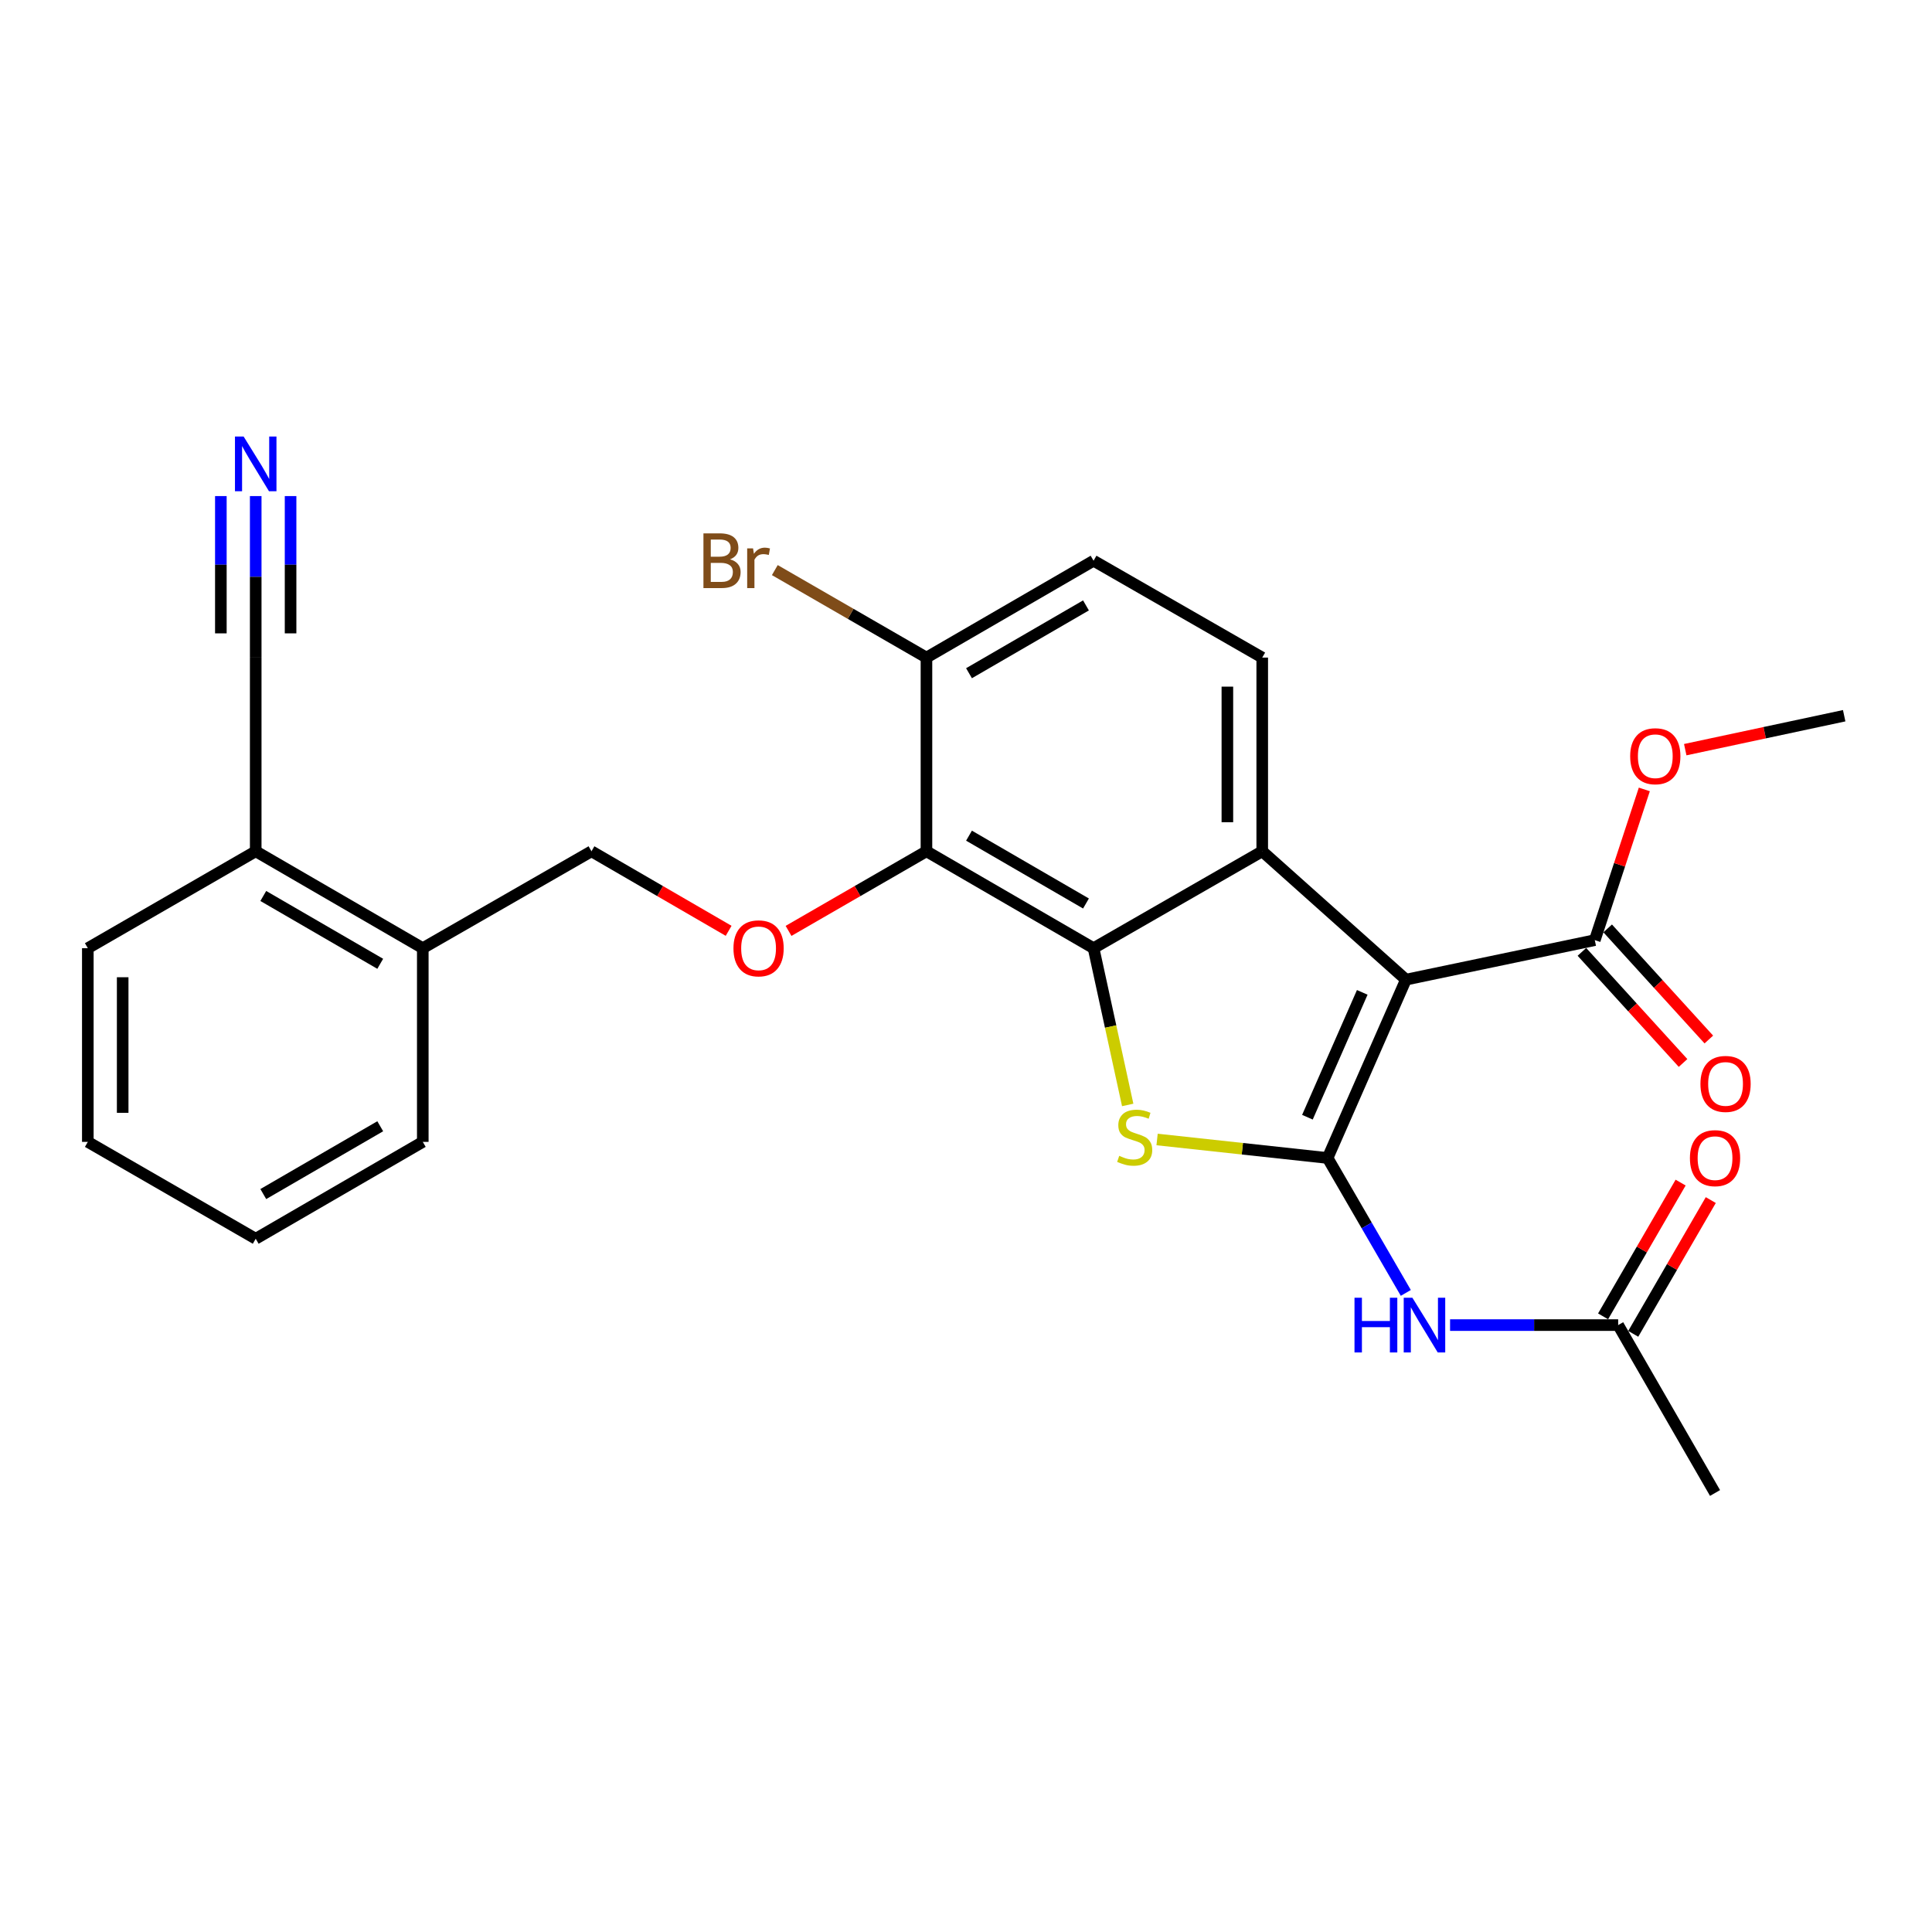<?xml version='1.0' encoding='iso-8859-1'?>
<svg version='1.1' baseProfile='full'
              xmlns='http://www.w3.org/2000/svg'
                      xmlns:rdkit='http://www.rdkit.org/xml'
                      xmlns:xlink='http://www.w3.org/1999/xlink'
                  xml:space='preserve'
width='1000px' height='1000px' viewBox='0 0 1000 1000'>
<!-- END OF HEADER -->
<rect style='opacity:1.0;fill:#FFFFFF;stroke:none' width='1000' height='1000' x='0' y='0'> </rect>
<path class='bond-0' d='M 687.159,599.374 L 727.704,507.058' style='fill:none;fill-rule:evenodd;stroke:#000000;stroke-width:6px;stroke-linecap:butt;stroke-linejoin:miter;stroke-opacity:1' />
<path class='bond-0' d='M 676.721,578.272 L 705.103,513.65' style='fill:none;fill-rule:evenodd;stroke:#000000;stroke-width:6px;stroke-linecap:butt;stroke-linejoin:miter;stroke-opacity:1' />
<path class='bond-2' d='M 687.159,599.374 L 643.032,594.585' style='fill:none;fill-rule:evenodd;stroke:#000000;stroke-width:6px;stroke-linecap:butt;stroke-linejoin:miter;stroke-opacity:1' />
<path class='bond-2' d='M 643.032,594.585 L 598.905,589.797' style='fill:none;fill-rule:evenodd;stroke:#CCCC00;stroke-width:6px;stroke-linecap:butt;stroke-linejoin:miter;stroke-opacity:1' />
<path class='bond-5' d='M 687.159,599.374 L 707.403,634.291' style='fill:none;fill-rule:evenodd;stroke:#000000;stroke-width:6px;stroke-linecap:butt;stroke-linejoin:miter;stroke-opacity:1' />
<path class='bond-5' d='M 707.403,634.291 L 727.647,669.207' style='fill:none;fill-rule:evenodd;stroke:#0000FF;stroke-width:6px;stroke-linecap:butt;stroke-linejoin:miter;stroke-opacity:1' />
<path class='bond-3' d='M 727.704,507.058 L 653.329,440.622' style='fill:none;fill-rule:evenodd;stroke:#000000;stroke-width:6px;stroke-linecap:butt;stroke-linejoin:miter;stroke-opacity:1' />
<path class='bond-6' d='M 727.704,507.058 L 825.463,486.61' style='fill:none;fill-rule:evenodd;stroke:#000000;stroke-width:6px;stroke-linecap:butt;stroke-linejoin:miter;stroke-opacity:1' />
<path class='bond-1' d='M 566.025,490.78 L 574.86,531.349' style='fill:none;fill-rule:evenodd;stroke:#000000;stroke-width:6px;stroke-linecap:butt;stroke-linejoin:miter;stroke-opacity:1' />
<path class='bond-1' d='M 574.86,531.349 L 583.695,571.918' style='fill:none;fill-rule:evenodd;stroke:#CCCC00;stroke-width:6px;stroke-linecap:butt;stroke-linejoin:miter;stroke-opacity:1' />
<path class='bond-4' d='M 566.025,490.78 L 479.532,440.622' style='fill:none;fill-rule:evenodd;stroke:#000000;stroke-width:6px;stroke-linecap:butt;stroke-linejoin:miter;stroke-opacity:1' />
<path class='bond-4' d='M 562.102,467.648 L 501.557,432.538' style='fill:none;fill-rule:evenodd;stroke:#000000;stroke-width:6px;stroke-linecap:butt;stroke-linejoin:miter;stroke-opacity:1' />
<path class='bond-27' d='M 566.025,490.78 L 653.329,440.622' style='fill:none;fill-rule:evenodd;stroke:#000000;stroke-width:6px;stroke-linecap:butt;stroke-linejoin:miter;stroke-opacity:1' />
<path class='bond-8' d='M 653.329,440.622 L 653.329,340.367' style='fill:none;fill-rule:evenodd;stroke:#000000;stroke-width:6px;stroke-linecap:butt;stroke-linejoin:miter;stroke-opacity:1' />
<path class='bond-8' d='M 635.287,425.584 L 635.287,355.405' style='fill:none;fill-rule:evenodd;stroke:#000000;stroke-width:6px;stroke-linecap:butt;stroke-linejoin:miter;stroke-opacity:1' />
<path class='bond-7' d='M 479.532,440.622 L 443.839,461.225' style='fill:none;fill-rule:evenodd;stroke:#000000;stroke-width:6px;stroke-linecap:butt;stroke-linejoin:miter;stroke-opacity:1' />
<path class='bond-7' d='M 443.839,461.225 L 408.147,481.828' style='fill:none;fill-rule:evenodd;stroke:#FF0000;stroke-width:6px;stroke-linecap:butt;stroke-linejoin:miter;stroke-opacity:1' />
<path class='bond-12' d='M 479.532,440.622 L 479.532,340.367' style='fill:none;fill-rule:evenodd;stroke:#000000;stroke-width:6px;stroke-linecap:butt;stroke-linejoin:miter;stroke-opacity:1' />
<path class='bond-10' d='M 750.553,685.867 L 794.057,685.867' style='fill:none;fill-rule:evenodd;stroke:#0000FF;stroke-width:6px;stroke-linecap:butt;stroke-linejoin:miter;stroke-opacity:1' />
<path class='bond-10' d='M 794.057,685.867 L 837.561,685.867' style='fill:none;fill-rule:evenodd;stroke:#000000;stroke-width:6px;stroke-linecap:butt;stroke-linejoin:miter;stroke-opacity:1' />
<path class='bond-15' d='M 818.792,492.683 L 844.969,521.438' style='fill:none;fill-rule:evenodd;stroke:#000000;stroke-width:6px;stroke-linecap:butt;stroke-linejoin:miter;stroke-opacity:1' />
<path class='bond-15' d='M 844.969,521.438 L 871.146,550.194' style='fill:none;fill-rule:evenodd;stroke:#FF0000;stroke-width:6px;stroke-linecap:butt;stroke-linejoin:miter;stroke-opacity:1' />
<path class='bond-15' d='M 832.134,480.537 L 858.311,509.292' style='fill:none;fill-rule:evenodd;stroke:#000000;stroke-width:6px;stroke-linecap:butt;stroke-linejoin:miter;stroke-opacity:1' />
<path class='bond-15' d='M 858.311,509.292 L 884.488,538.048' style='fill:none;fill-rule:evenodd;stroke:#FF0000;stroke-width:6px;stroke-linecap:butt;stroke-linejoin:miter;stroke-opacity:1' />
<path class='bond-19' d='M 825.463,486.61 L 838.282,447.607' style='fill:none;fill-rule:evenodd;stroke:#000000;stroke-width:6px;stroke-linecap:butt;stroke-linejoin:miter;stroke-opacity:1' />
<path class='bond-19' d='M 838.282,447.607 L 851.101,408.604' style='fill:none;fill-rule:evenodd;stroke:#FF0000;stroke-width:6px;stroke-linecap:butt;stroke-linejoin:miter;stroke-opacity:1' />
<path class='bond-14' d='M 377.139,481.791 L 341.642,461.207' style='fill:none;fill-rule:evenodd;stroke:#FF0000;stroke-width:6px;stroke-linecap:butt;stroke-linejoin:miter;stroke-opacity:1' />
<path class='bond-14' d='M 341.642,461.207 L 306.146,440.622' style='fill:none;fill-rule:evenodd;stroke:#000000;stroke-width:6px;stroke-linecap:butt;stroke-linejoin:miter;stroke-opacity:1' />
<path class='bond-16' d='M 653.329,340.367 L 566.025,290.23' style='fill:none;fill-rule:evenodd;stroke:#000000;stroke-width:6px;stroke-linecap:butt;stroke-linejoin:miter;stroke-opacity:1' />
<path class='bond-9' d='M 132.358,256.769 L 132.358,298.568' style='fill:none;fill-rule:evenodd;stroke:#0000FF;stroke-width:6px;stroke-linecap:butt;stroke-linejoin:miter;stroke-opacity:1' />
<path class='bond-9' d='M 132.358,298.568 L 132.358,340.367' style='fill:none;fill-rule:evenodd;stroke:#000000;stroke-width:6px;stroke-linecap:butt;stroke-linejoin:miter;stroke-opacity:1' />
<path class='bond-9' d='M 114.316,256.769 L 114.316,292.298' style='fill:none;fill-rule:evenodd;stroke:#0000FF;stroke-width:6px;stroke-linecap:butt;stroke-linejoin:miter;stroke-opacity:1' />
<path class='bond-9' d='M 114.316,292.298 L 114.316,327.827' style='fill:none;fill-rule:evenodd;stroke:#000000;stroke-width:6px;stroke-linecap:butt;stroke-linejoin:miter;stroke-opacity:1' />
<path class='bond-9' d='M 150.401,256.769 L 150.401,292.298' style='fill:none;fill-rule:evenodd;stroke:#0000FF;stroke-width:6px;stroke-linecap:butt;stroke-linejoin:miter;stroke-opacity:1' />
<path class='bond-9' d='M 150.401,292.298 L 150.401,327.827' style='fill:none;fill-rule:evenodd;stroke:#000000;stroke-width:6px;stroke-linecap:butt;stroke-linejoin:miter;stroke-opacity:1' />
<path class='bond-18' d='M 845.366,690.391 L 865.432,655.774' style='fill:none;fill-rule:evenodd;stroke:#000000;stroke-width:6px;stroke-linecap:butt;stroke-linejoin:miter;stroke-opacity:1' />
<path class='bond-18' d='M 865.432,655.774 L 885.499,621.158' style='fill:none;fill-rule:evenodd;stroke:#FF0000;stroke-width:6px;stroke-linecap:butt;stroke-linejoin:miter;stroke-opacity:1' />
<path class='bond-18' d='M 829.757,681.343 L 849.823,646.726' style='fill:none;fill-rule:evenodd;stroke:#000000;stroke-width:6px;stroke-linecap:butt;stroke-linejoin:miter;stroke-opacity:1' />
<path class='bond-18' d='M 849.823,646.726 L 869.889,612.109' style='fill:none;fill-rule:evenodd;stroke:#FF0000;stroke-width:6px;stroke-linecap:butt;stroke-linejoin:miter;stroke-opacity:1' />
<path class='bond-21' d='M 837.561,685.867 L 887.699,772.771' style='fill:none;fill-rule:evenodd;stroke:#000000;stroke-width:6px;stroke-linecap:butt;stroke-linejoin:miter;stroke-opacity:1' />
<path class='bond-11' d='M 132.358,340.367 L 132.358,440.622' style='fill:none;fill-rule:evenodd;stroke:#000000;stroke-width:6px;stroke-linecap:butt;stroke-linejoin:miter;stroke-opacity:1' />
<path class='bond-20' d='M 479.532,340.367 L 440.289,317.724' style='fill:none;fill-rule:evenodd;stroke:#000000;stroke-width:6px;stroke-linecap:butt;stroke-linejoin:miter;stroke-opacity:1' />
<path class='bond-20' d='M 440.289,317.724 L 401.046,295.081' style='fill:none;fill-rule:evenodd;stroke:#7F4C19;stroke-width:6px;stroke-linecap:butt;stroke-linejoin:miter;stroke-opacity:1' />
<path class='bond-28' d='M 479.532,340.367 L 566.025,290.23' style='fill:none;fill-rule:evenodd;stroke:#000000;stroke-width:6px;stroke-linecap:butt;stroke-linejoin:miter;stroke-opacity:1' />
<path class='bond-28' d='M 501.554,348.456 L 562.099,313.36' style='fill:none;fill-rule:evenodd;stroke:#000000;stroke-width:6px;stroke-linecap:butt;stroke-linejoin:miter;stroke-opacity:1' />
<path class='bond-13' d='M 132.358,440.622 L 218.831,490.78' style='fill:none;fill-rule:evenodd;stroke:#000000;stroke-width:6px;stroke-linecap:butt;stroke-linejoin:miter;stroke-opacity:1' />
<path class='bond-13' d='M 136.277,463.753 L 196.807,498.863' style='fill:none;fill-rule:evenodd;stroke:#000000;stroke-width:6px;stroke-linecap:butt;stroke-linejoin:miter;stroke-opacity:1' />
<path class='bond-22' d='M 132.358,440.622 L 45.455,490.78' style='fill:none;fill-rule:evenodd;stroke:#000000;stroke-width:6px;stroke-linecap:butt;stroke-linejoin:miter;stroke-opacity:1' />
<path class='bond-17' d='M 306.146,440.622 L 218.831,490.78' style='fill:none;fill-rule:evenodd;stroke:#000000;stroke-width:6px;stroke-linecap:butt;stroke-linejoin:miter;stroke-opacity:1' />
<path class='bond-23' d='M 218.831,490.78 L 218.831,591.035' style='fill:none;fill-rule:evenodd;stroke:#000000;stroke-width:6px;stroke-linecap:butt;stroke-linejoin:miter;stroke-opacity:1' />
<path class='bond-24' d='M 872.276,388.027 L 913.411,379.242' style='fill:none;fill-rule:evenodd;stroke:#FF0000;stroke-width:6px;stroke-linecap:butt;stroke-linejoin:miter;stroke-opacity:1' />
<path class='bond-24' d='M 913.411,379.242 L 954.545,370.458' style='fill:none;fill-rule:evenodd;stroke:#000000;stroke-width:6px;stroke-linecap:butt;stroke-linejoin:miter;stroke-opacity:1' />
<path class='bond-29' d='M 45.455,490.78 L 45.455,591.035' style='fill:none;fill-rule:evenodd;stroke:#000000;stroke-width:6px;stroke-linecap:butt;stroke-linejoin:miter;stroke-opacity:1' />
<path class='bond-29' d='M 63.497,505.818 L 63.497,575.996' style='fill:none;fill-rule:evenodd;stroke:#000000;stroke-width:6px;stroke-linecap:butt;stroke-linejoin:miter;stroke-opacity:1' />
<path class='bond-25' d='M 218.831,591.035 L 132.358,641.172' style='fill:none;fill-rule:evenodd;stroke:#000000;stroke-width:6px;stroke-linecap:butt;stroke-linejoin:miter;stroke-opacity:1' />
<path class='bond-25' d='M 196.81,582.947 L 136.279,618.043' style='fill:none;fill-rule:evenodd;stroke:#000000;stroke-width:6px;stroke-linecap:butt;stroke-linejoin:miter;stroke-opacity:1' />
<path class='bond-26' d='M 132.358,641.172 L 45.455,591.035' style='fill:none;fill-rule:evenodd;stroke:#000000;stroke-width:6px;stroke-linecap:butt;stroke-linejoin:miter;stroke-opacity:1' />
<path  class='atom-3' d='M 579.315 598.259
Q 579.635 598.379, 580.955 598.939
Q 582.275 599.499, 583.715 599.859
Q 585.195 600.179, 586.635 600.179
Q 589.315 600.179, 590.875 598.899
Q 592.435 597.579, 592.435 595.299
Q 592.435 593.739, 591.635 592.779
Q 590.875 591.819, 589.675 591.299
Q 588.475 590.779, 586.475 590.179
Q 583.955 589.419, 582.435 588.699
Q 580.955 587.979, 579.875 586.459
Q 578.835 584.939, 578.835 582.379
Q 578.835 578.819, 581.235 576.619
Q 583.675 574.419, 588.475 574.419
Q 591.755 574.419, 595.475 575.979
L 594.555 579.059
Q 591.155 577.659, 588.595 577.659
Q 585.835 577.659, 584.315 578.819
Q 582.795 579.939, 582.835 581.899
Q 582.835 583.419, 583.595 584.339
Q 584.395 585.259, 585.515 585.779
Q 586.675 586.299, 588.595 586.899
Q 591.155 587.699, 592.675 588.499
Q 594.195 589.299, 595.275 590.939
Q 596.395 592.539, 596.395 595.299
Q 596.395 599.219, 593.755 601.339
Q 591.155 603.419, 586.795 603.419
Q 584.275 603.419, 582.355 602.859
Q 580.475 602.339, 578.235 601.419
L 579.315 598.259
' fill='#CCCC00'/>
<path  class='atom-6' d='M 701.086 671.707
L 704.926 671.707
L 704.926 683.747
L 719.406 683.747
L 719.406 671.707
L 723.246 671.707
L 723.246 700.027
L 719.406 700.027
L 719.406 686.947
L 704.926 686.947
L 704.926 700.027
L 701.086 700.027
L 701.086 671.707
' fill='#0000FF'/>
<path  class='atom-6' d='M 731.046 671.707
L 740.326 686.707
Q 741.246 688.187, 742.726 690.867
Q 744.206 693.547, 744.286 693.707
L 744.286 671.707
L 748.046 671.707
L 748.046 700.027
L 744.166 700.027
L 734.206 683.627
Q 733.046 681.707, 731.806 679.507
Q 730.606 677.307, 730.246 676.627
L 730.246 700.027
L 726.566 700.027
L 726.566 671.707
L 731.046 671.707
' fill='#0000FF'/>
<path  class='atom-8' d='M 379.638 490.86
Q 379.638 484.06, 382.998 480.26
Q 386.358 476.46, 392.638 476.46
Q 398.918 476.46, 402.278 480.26
Q 405.638 484.06, 405.638 490.86
Q 405.638 497.74, 402.238 501.66
Q 398.838 505.54, 392.638 505.54
Q 386.398 505.54, 382.998 501.66
Q 379.638 497.78, 379.638 490.86
M 392.638 502.34
Q 396.958 502.34, 399.278 499.46
Q 401.638 496.54, 401.638 490.86
Q 401.638 485.3, 399.278 482.5
Q 396.958 479.66, 392.638 479.66
Q 388.318 479.66, 385.958 482.46
Q 383.638 485.26, 383.638 490.86
Q 383.638 496.58, 385.958 499.46
Q 388.318 502.34, 392.638 502.34
' fill='#FF0000'/>
<path  class='atom-10' d='M 126.098 225.942
L 135.378 240.942
Q 136.298 242.422, 137.778 245.102
Q 139.258 247.782, 139.338 247.942
L 139.338 225.942
L 143.098 225.942
L 143.098 254.262
L 139.218 254.262
L 129.258 237.862
Q 128.098 235.942, 126.858 233.742
Q 125.658 231.542, 125.298 230.862
L 125.298 254.262
L 121.618 254.262
L 121.618 225.942
L 126.098 225.942
' fill='#0000FF'/>
<path  class='atom-16' d='M 880.142 561.034
Q 880.142 554.234, 883.502 550.434
Q 886.862 546.634, 893.142 546.634
Q 899.422 546.634, 902.782 550.434
Q 906.142 554.234, 906.142 561.034
Q 906.142 567.914, 902.742 571.834
Q 899.342 575.714, 893.142 575.714
Q 886.902 575.714, 883.502 571.834
Q 880.142 567.954, 880.142 561.034
M 893.142 572.514
Q 897.462 572.514, 899.782 569.634
Q 902.142 566.714, 902.142 561.034
Q 902.142 555.474, 899.782 552.674
Q 897.462 549.834, 893.142 549.834
Q 888.822 549.834, 886.462 552.634
Q 884.142 555.434, 884.142 561.034
Q 884.142 566.754, 886.462 569.634
Q 888.822 572.514, 893.142 572.514
' fill='#FF0000'/>
<path  class='atom-19' d='M 874.699 599.454
Q 874.699 592.654, 878.059 588.854
Q 881.419 585.054, 887.699 585.054
Q 893.979 585.054, 897.339 588.854
Q 900.699 592.654, 900.699 599.454
Q 900.699 606.334, 897.299 610.254
Q 893.899 614.134, 887.699 614.134
Q 881.459 614.134, 878.059 610.254
Q 874.699 606.374, 874.699 599.454
M 887.699 610.934
Q 892.019 610.934, 894.339 608.054
Q 896.699 605.134, 896.699 599.454
Q 896.699 593.894, 894.339 591.094
Q 892.019 588.254, 887.699 588.254
Q 883.379 588.254, 881.019 591.054
Q 878.699 593.854, 878.699 599.454
Q 878.699 605.174, 881.019 608.054
Q 883.379 610.934, 887.699 610.934
' fill='#FF0000'/>
<path  class='atom-20' d='M 843.776 391.417
Q 843.776 384.617, 847.136 380.817
Q 850.496 377.017, 856.776 377.017
Q 863.056 377.017, 866.416 380.817
Q 869.776 384.617, 869.776 391.417
Q 869.776 398.297, 866.376 402.217
Q 862.976 406.097, 856.776 406.097
Q 850.536 406.097, 847.136 402.217
Q 843.776 398.337, 843.776 391.417
M 856.776 402.897
Q 861.096 402.897, 863.416 400.017
Q 865.776 397.097, 865.776 391.417
Q 865.776 385.857, 863.416 383.057
Q 861.096 380.217, 856.776 380.217
Q 852.456 380.217, 850.096 383.017
Q 847.776 385.817, 847.776 391.417
Q 847.776 397.137, 850.096 400.017
Q 852.456 402.897, 856.776 402.897
' fill='#FF0000'/>
<path  class='atom-21' d='M 377.858 289.51
Q 380.578 290.27, 381.938 291.95
Q 383.338 293.59, 383.338 296.03
Q 383.338 299.95, 380.818 302.19
Q 378.338 304.39, 373.618 304.39
L 364.098 304.39
L 364.098 276.07
L 372.458 276.07
Q 377.298 276.07, 379.738 278.03
Q 382.178 279.99, 382.178 283.59
Q 382.178 287.87, 377.858 289.51
M 367.898 279.27
L 367.898 288.15
L 372.458 288.15
Q 375.258 288.15, 376.698 287.03
Q 378.178 285.87, 378.178 283.59
Q 378.178 279.27, 372.458 279.27
L 367.898 279.27
M 373.618 301.19
Q 376.378 301.19, 377.858 299.87
Q 379.338 298.55, 379.338 296.03
Q 379.338 293.71, 377.698 292.55
Q 376.098 291.35, 373.018 291.35
L 367.898 291.35
L 367.898 301.19
L 373.618 301.19
' fill='#7F4C19'/>
<path  class='atom-21' d='M 389.778 283.83
L 390.218 286.67
Q 392.378 283.47, 395.898 283.47
Q 397.018 283.47, 398.538 283.87
L 397.938 287.23
Q 396.218 286.83, 395.258 286.83
Q 393.578 286.83, 392.458 287.51
Q 391.378 288.15, 390.498 289.71
L 390.498 304.39
L 386.738 304.39
L 386.738 283.83
L 389.778 283.83
' fill='#7F4C19'/>
</svg>

